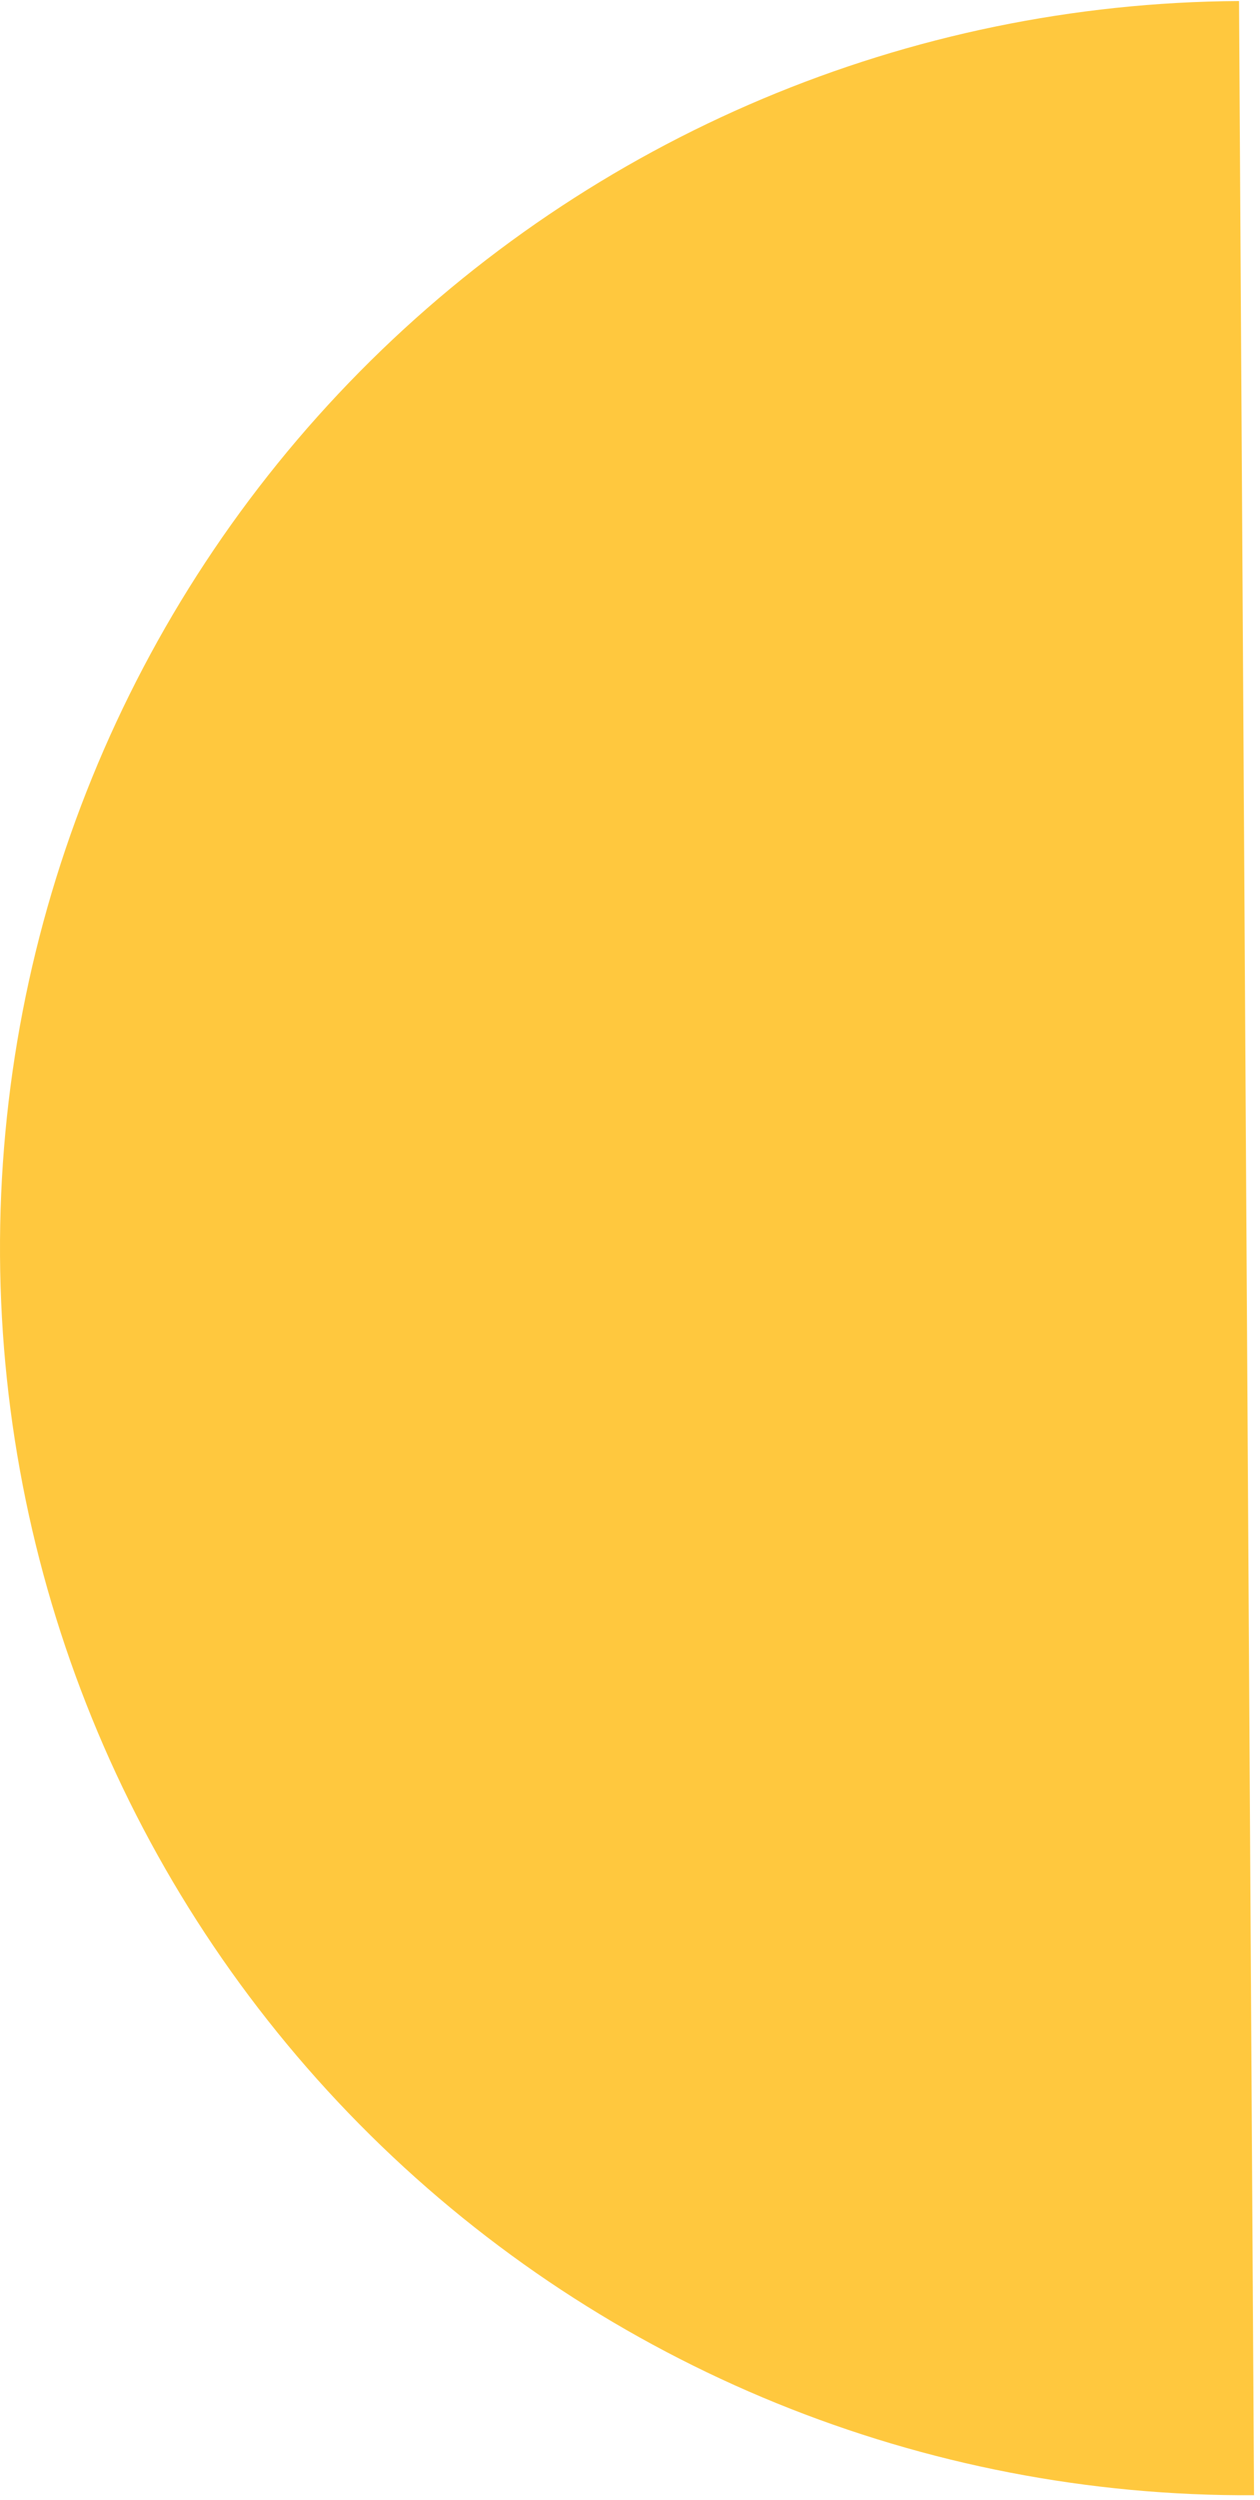 <svg width="60" height="119" viewBox="0 0 60 119" fill="none" xmlns="http://www.w3.org/2000/svg">
<path d="M59.002 0.049C43.26 0.143 28.199 6.488 17.134 17.686C6.069 28.885 -0.094 44.021 0.001 59.764C0.096 75.506 6.44 90.567 17.639 101.631C28.838 112.696 43.973 118.859 59.716 118.765L59.002 0.049Z" fill="#FFC83E"/>
</svg>
